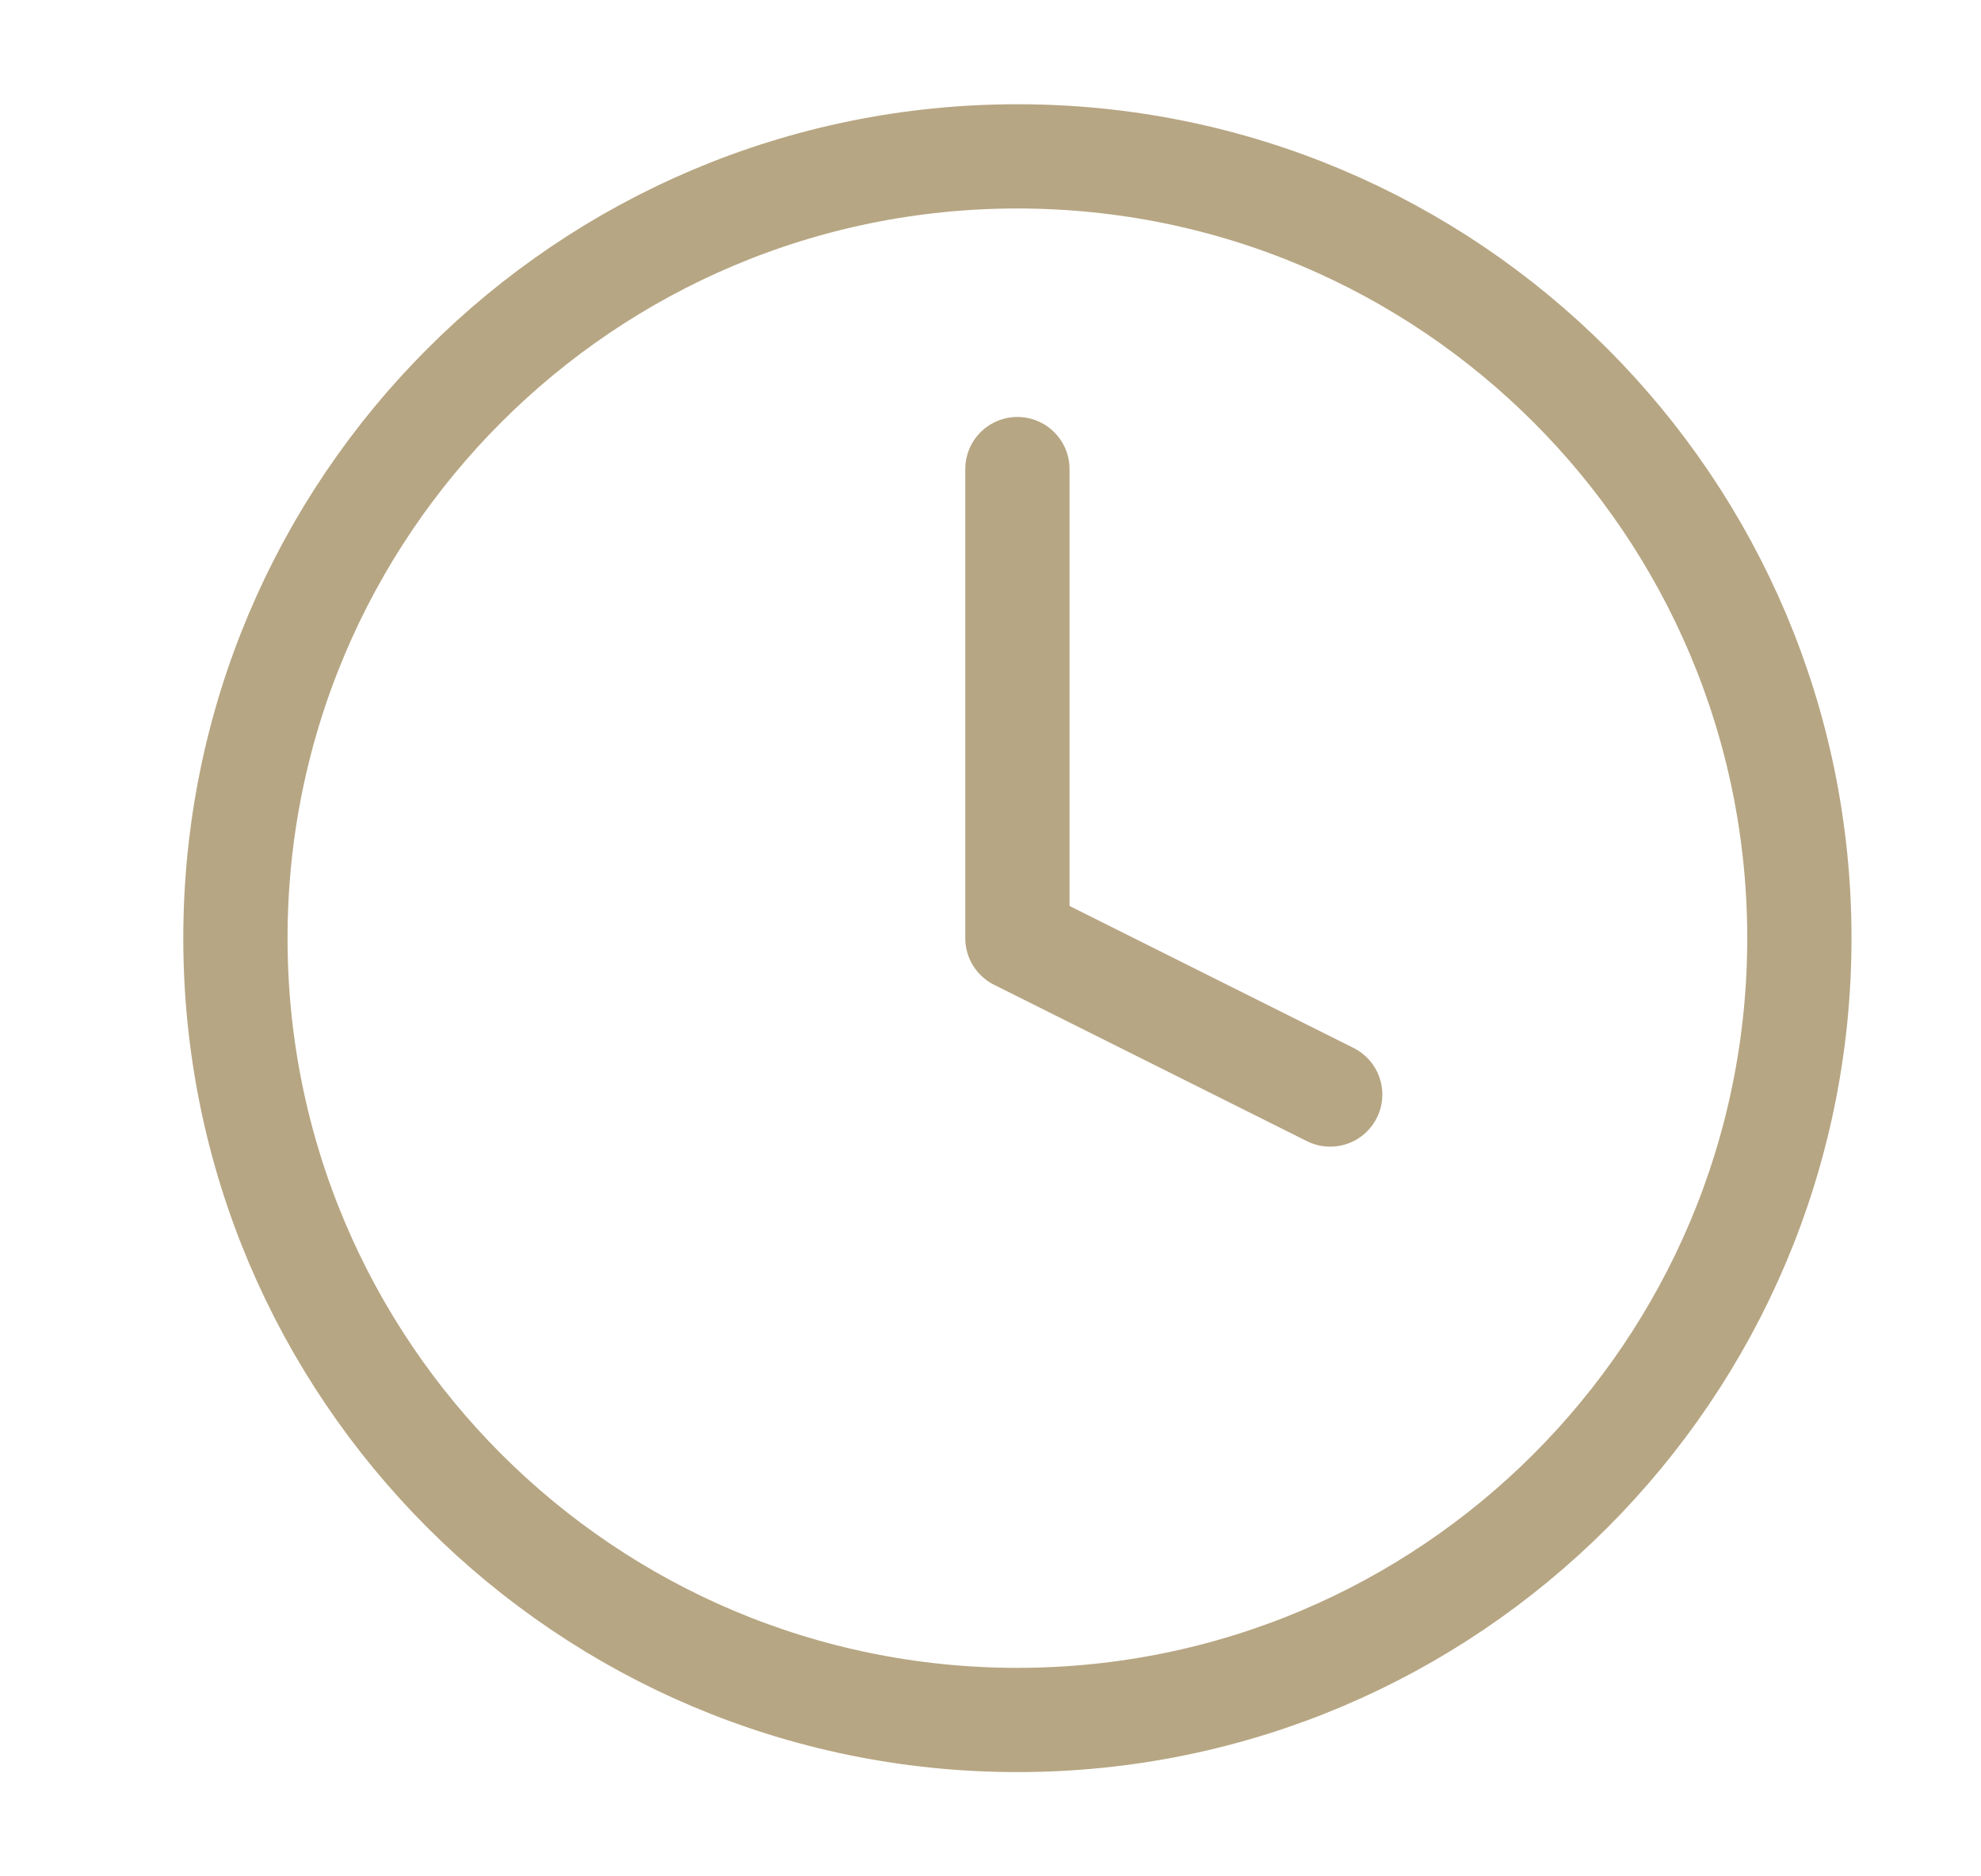 <svg width="19" height="18" viewBox="0 0 19 18" fill="none" xmlns="http://www.w3.org/2000/svg">
<path d="M9.758 16.5C13.9 16.5 17.258 13.142 17.258 9C17.258 4.858 13.9 1.5 9.758 1.5C5.616 1.5 2.258 4.858 2.258 9C2.258 13.142 5.616 16.5 9.758 16.5Z" stroke="#B7A683" stroke-linecap="round" stroke-linejoin="round"/>
<path d="M9.758 4.5V9L12.758 10.5" stroke="#B7A683" stroke-linecap="round" stroke-linejoin="round"/>
</svg>
